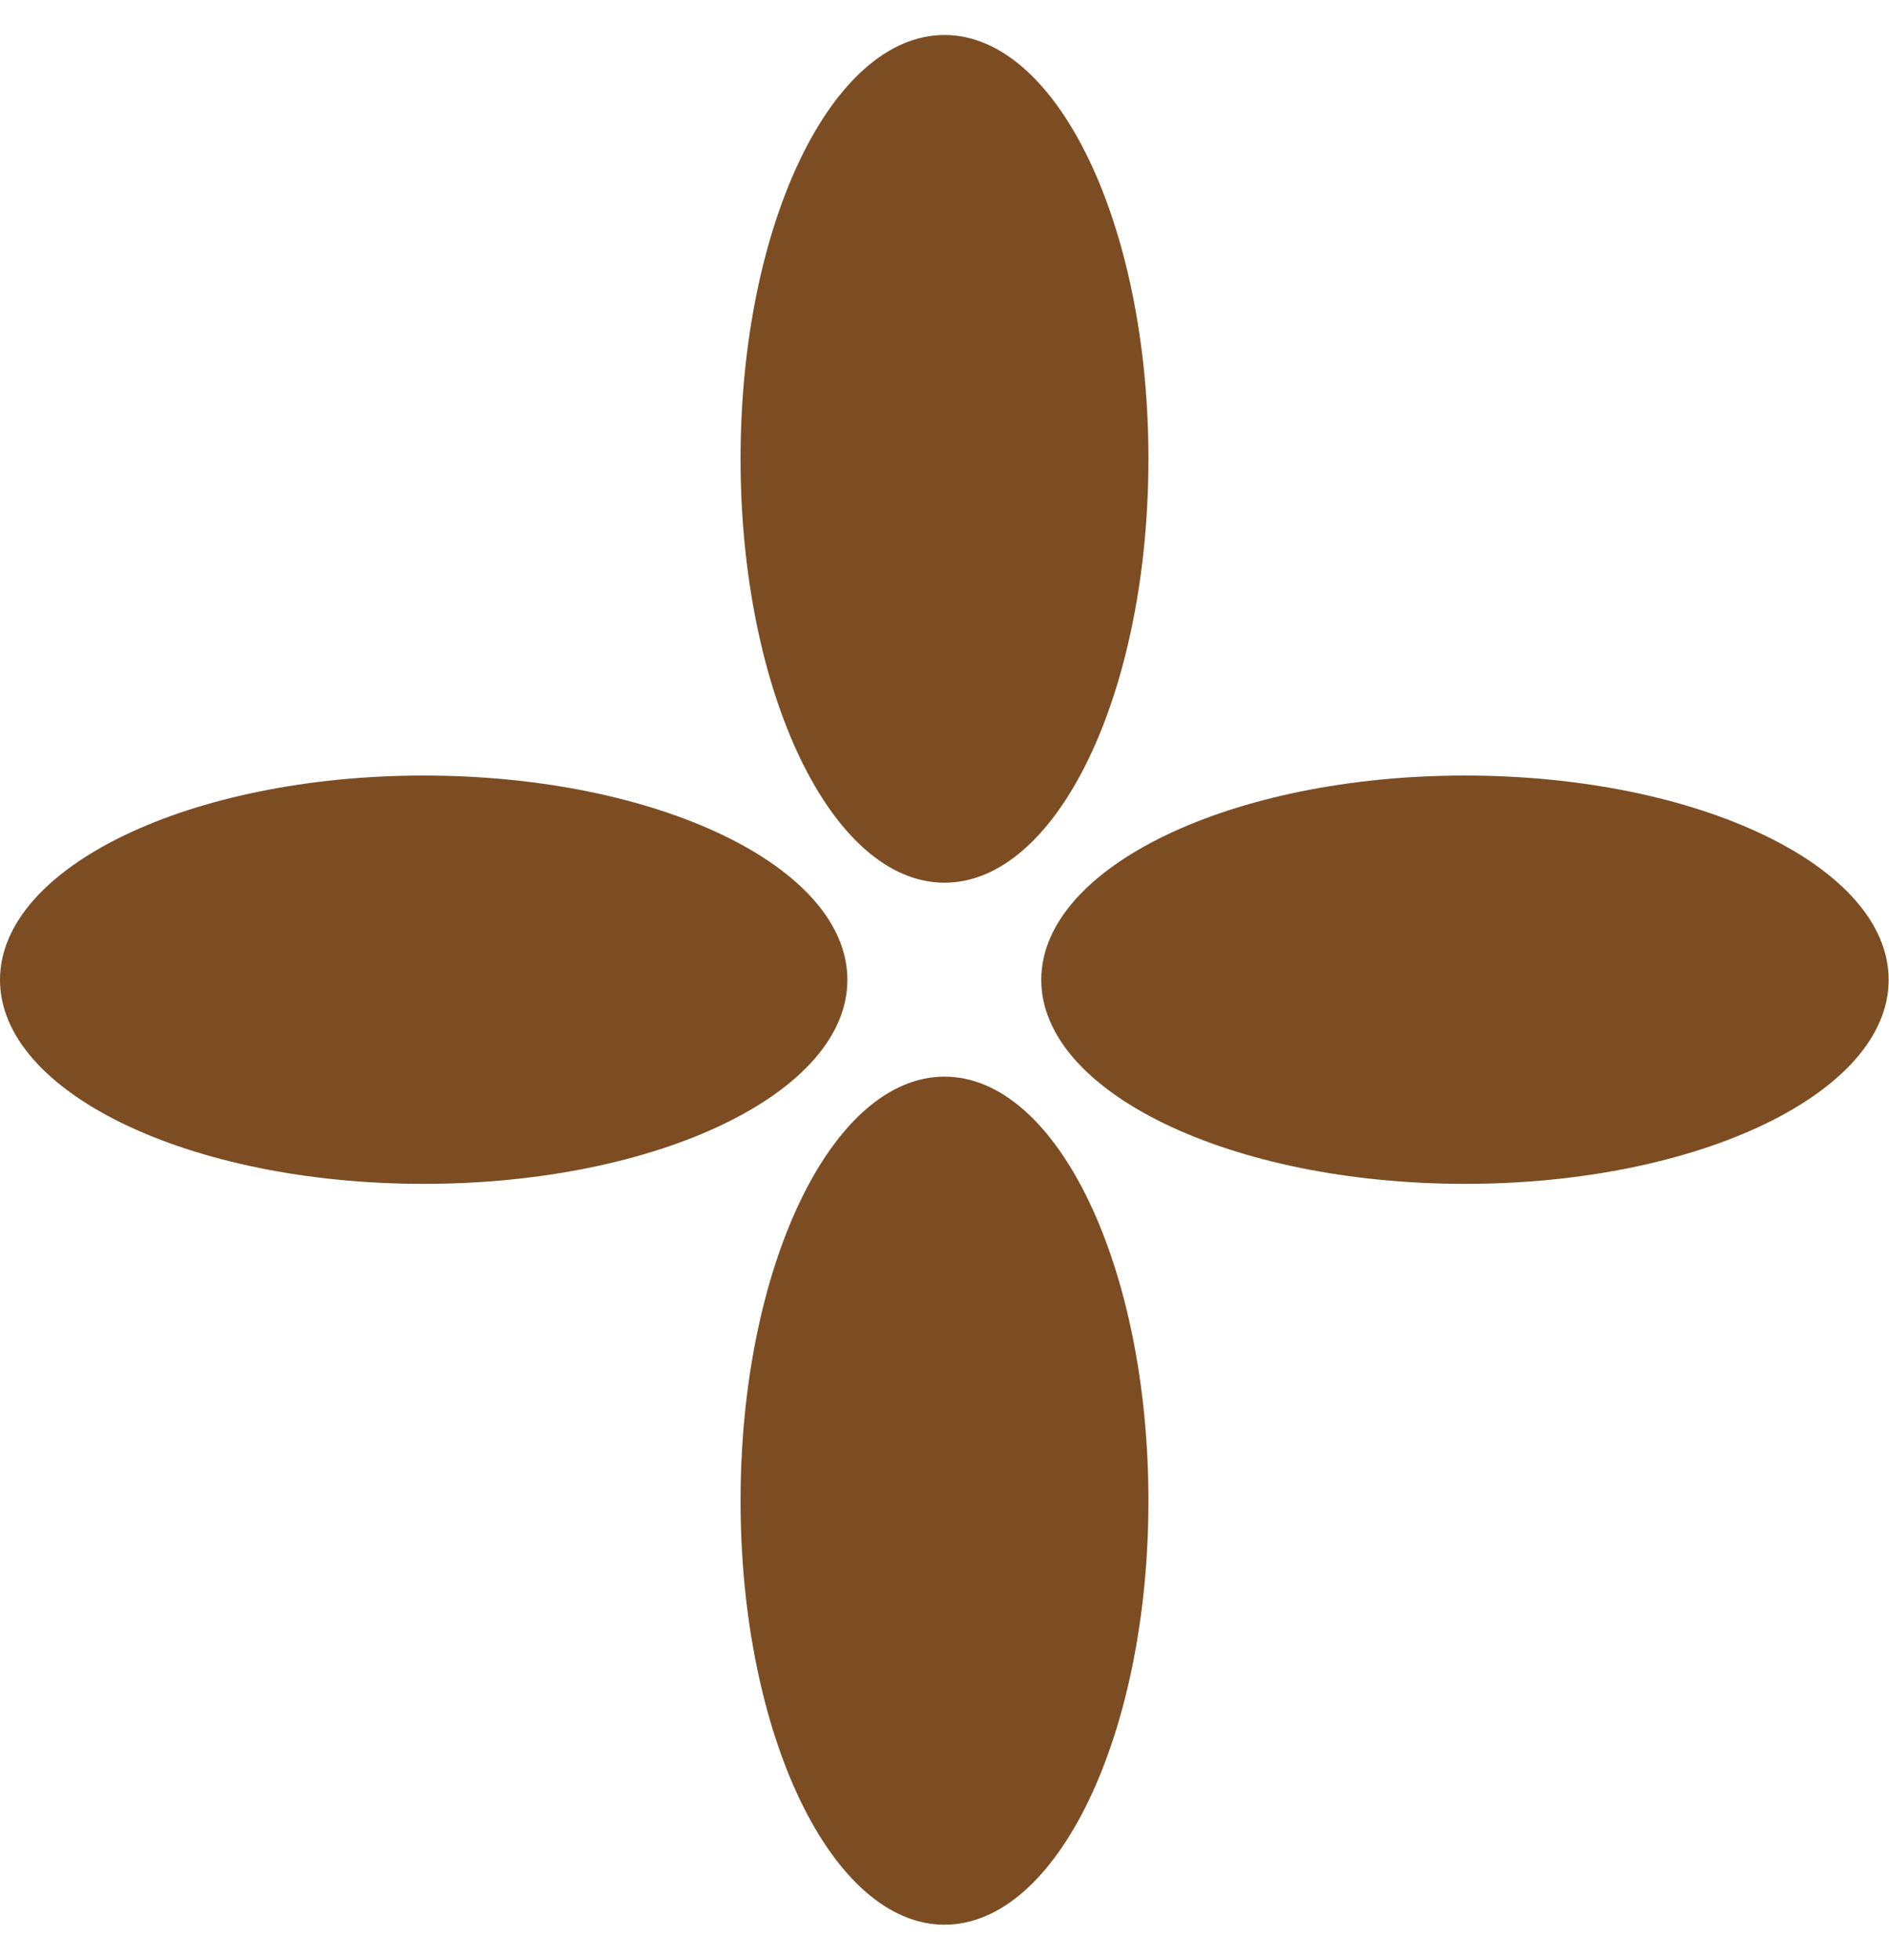<svg width="27" height="28" viewBox="0 0 27 28" fill="none" xmlns="http://www.w3.org/2000/svg">
<g clip-path="url(#clip0_19_779)">
<path d="M16.415 6.556C16.415 9.904 15.11 12.612 13.5 12.612C11.89 12.612 10.585 9.899 10.585 6.556C10.585 3.213 11.89 0.5 13.5 0.5C15.11 0.5 16.415 3.213 16.415 6.556Z" fill="#7C4D23"/>
<path d="M16.415 21.444C16.415 24.787 15.11 27.5 13.5 27.5C11.89 27.5 10.585 24.787 10.585 21.444C10.585 18.101 11.89 15.383 13.5 15.383C15.11 15.383 16.415 18.096 16.415 21.444Z" fill="#7C4D23"/>
<path d="M20.939 16.915C17.596 16.915 14.883 15.61 14.883 14C14.883 12.39 17.596 11.081 20.939 11.081C24.282 11.081 26.995 12.385 26.995 14C26.995 15.615 24.282 16.915 20.939 16.915Z" fill="#7C4D23"/>
<path d="M6.056 16.915C2.708 16.915 0 15.61 0 14C0 12.39 2.713 11.081 6.056 11.081C9.399 11.081 12.112 12.385 12.112 14C12.112 15.615 9.399 16.915 6.056 16.915Z" fill="#7C4D23"/>
</g>
<defs>
<clipPath id="clip0_19_779">
<rect width="27" height="27" fill="white" transform="translate(0 0.5)"/>
</clipPath>
</defs>
</svg>

